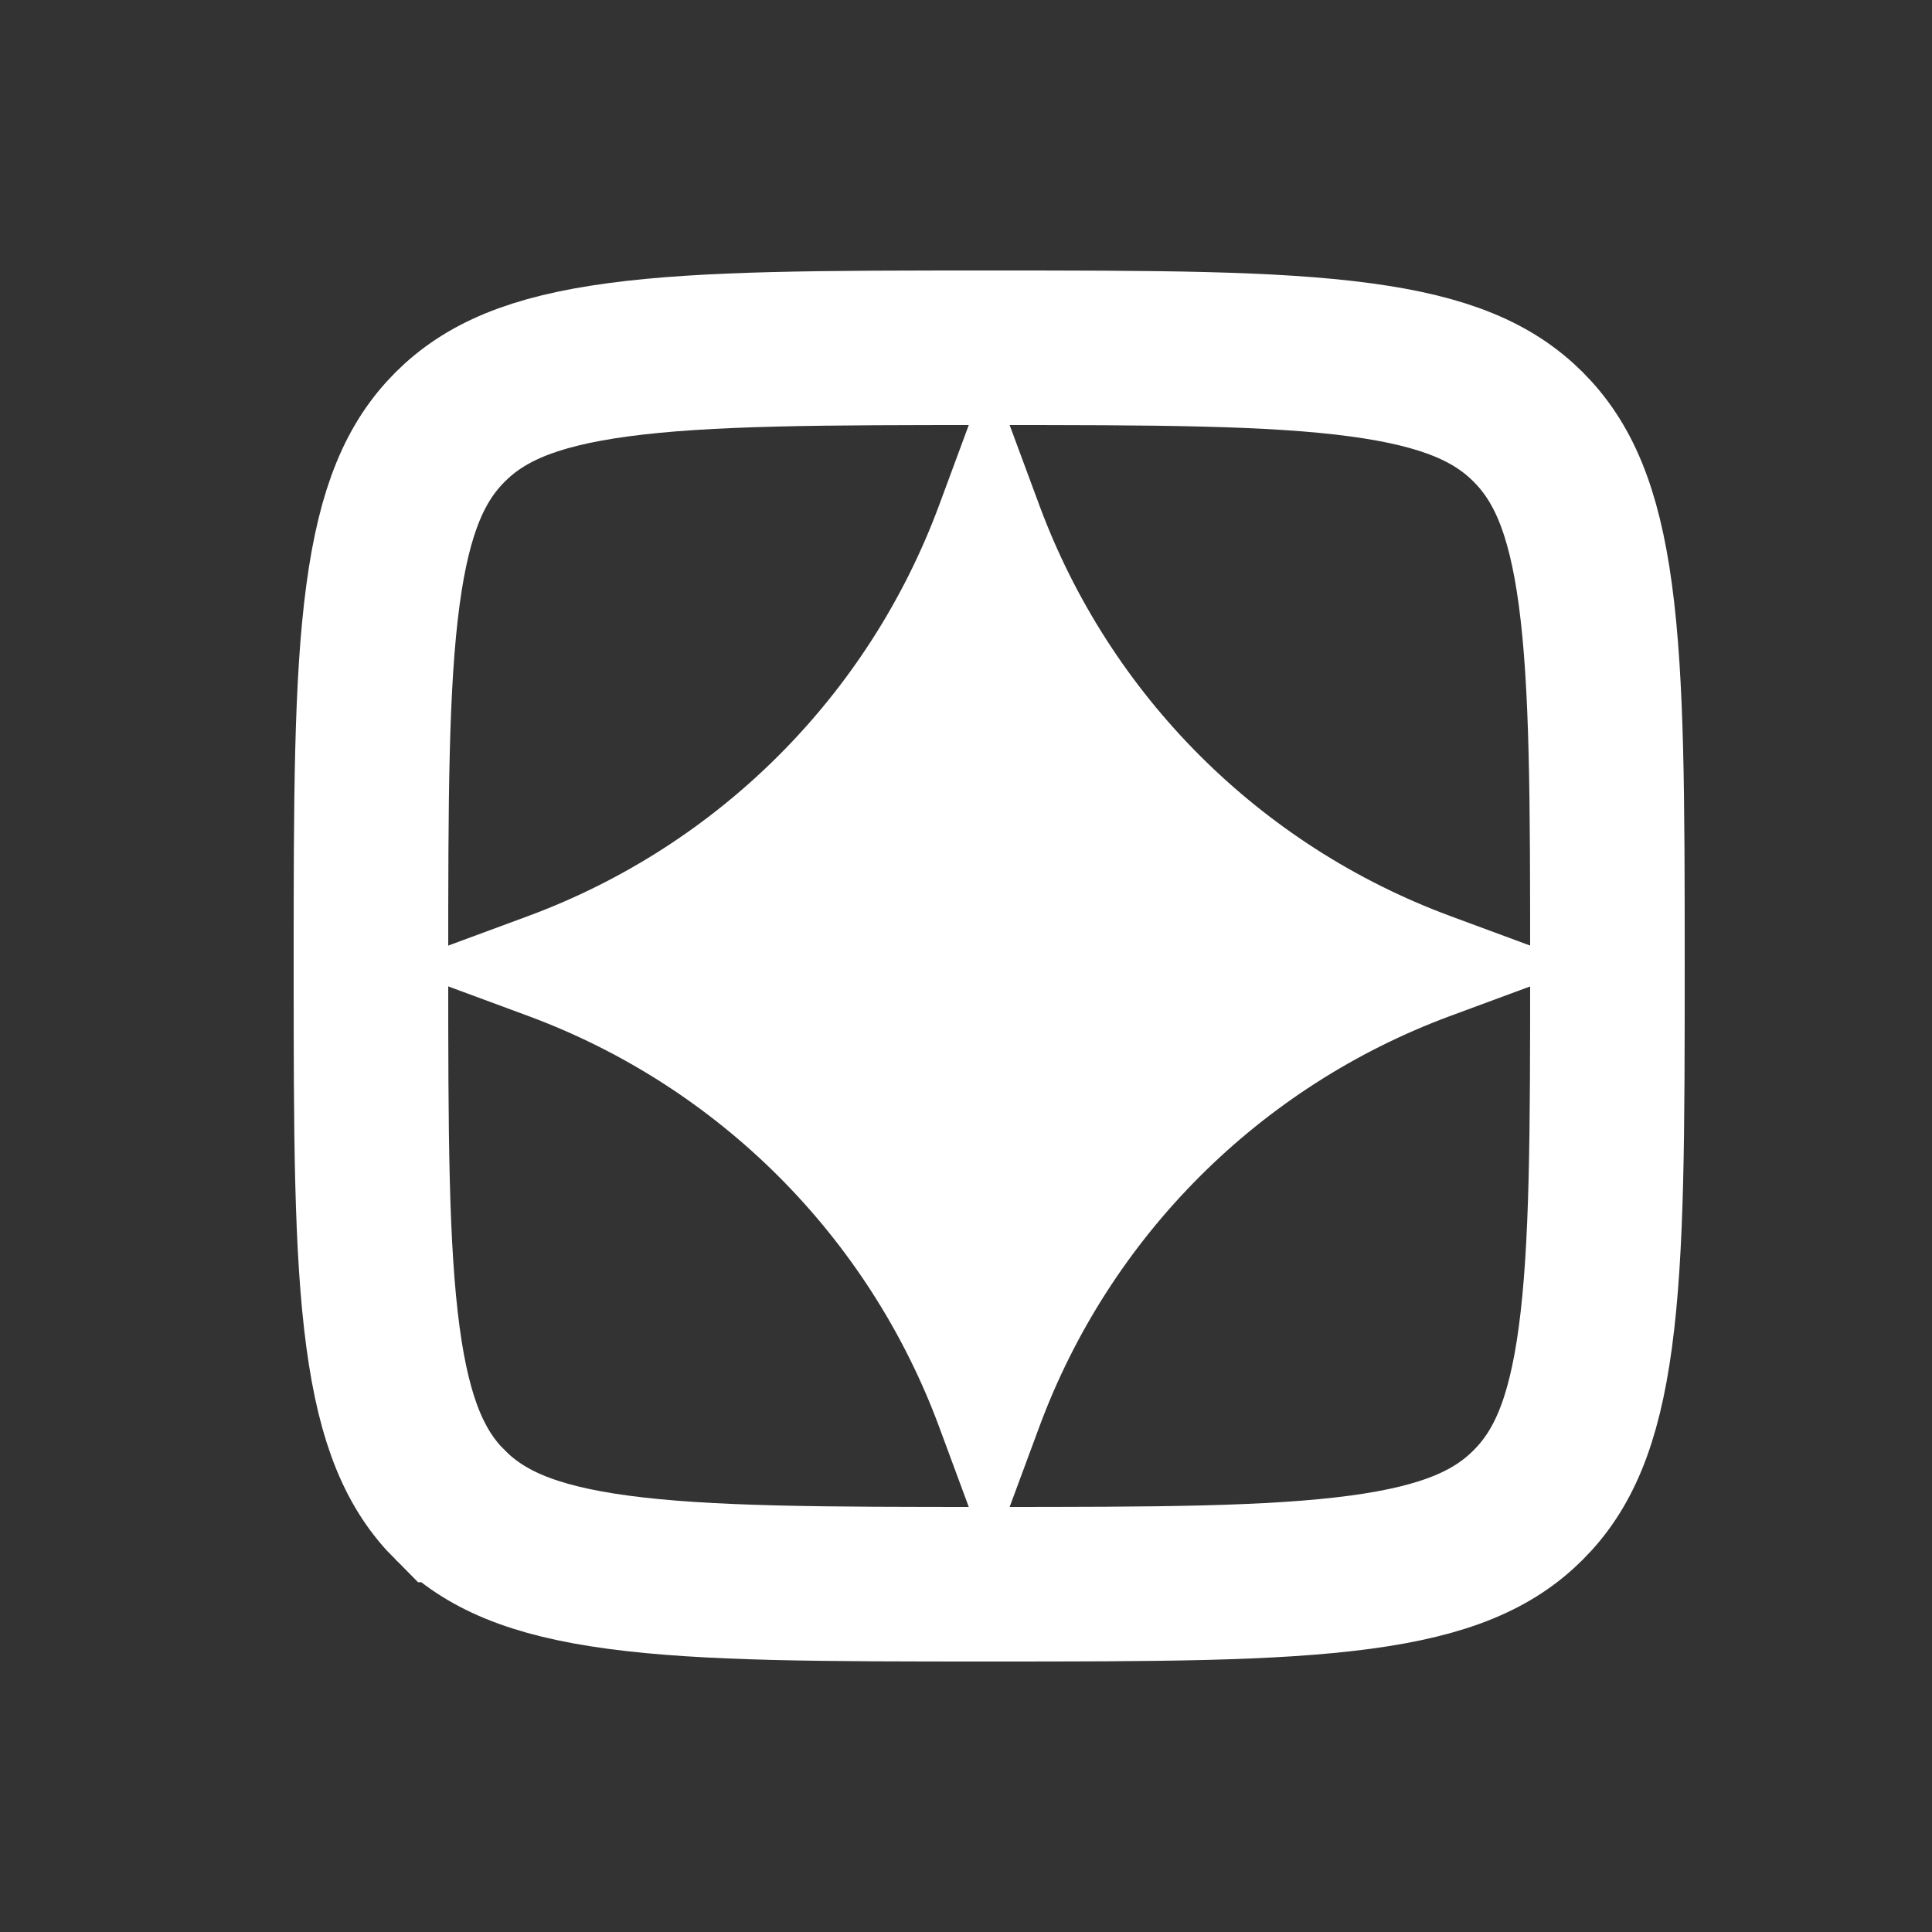 <svg width="25" height="25" viewBox="0 0 25 25" fill="none" xmlns="http://www.w3.org/2000/svg">
<rect x="0" y="0" width="25" height="25" fill="#333333" stroke="none"/>
<path d="M19.775 19.474L19.774 19.475C19.332 19.917 18.719 20.194 17.605 20.344C16.461 20.498 14.95 20.5 12.8 20.5C10.65 20.5 9.139 20.498 7.996 20.344C6.881 20.194 6.267 19.917 5.825 19.474L5.824 19.474C5.383 19.033 5.106 18.419 4.956 17.305C4.802 16.161 4.8 14.65 4.8 12.5C4.8 10.35 4.802 8.839 4.956 7.695C5.106 6.581 5.383 5.967 5.825 5.525C6.268 5.083 6.882 4.806 7.996 4.656C9.139 4.502 10.65 4.5 12.8 4.5C14.95 4.5 16.461 4.502 17.604 4.656C18.719 4.806 19.332 5.083 19.774 5.524C20.217 5.968 20.494 6.582 20.644 7.696C20.798 8.839 20.8 10.35 20.8 12.5C20.8 14.65 20.798 16.161 20.644 17.304C20.494 18.419 20.217 19.032 19.775 19.474Z" stroke="white" stroke-width="2"/>
<path d="M12.8 4.786L13.448 6.535C14.359 8.999 16.302 10.941 18.765 11.853L20.515 12.5L18.765 13.147C16.302 14.059 14.359 16.001 13.448 18.465L12.8 20.214L12.153 18.465C11.241 16.001 9.299 14.059 6.836 13.147L5.086 12.5L6.836 11.853C9.299 10.941 11.241 8.999 12.153 6.535L12.8 4.786Z" fill="white"/>
</svg>
